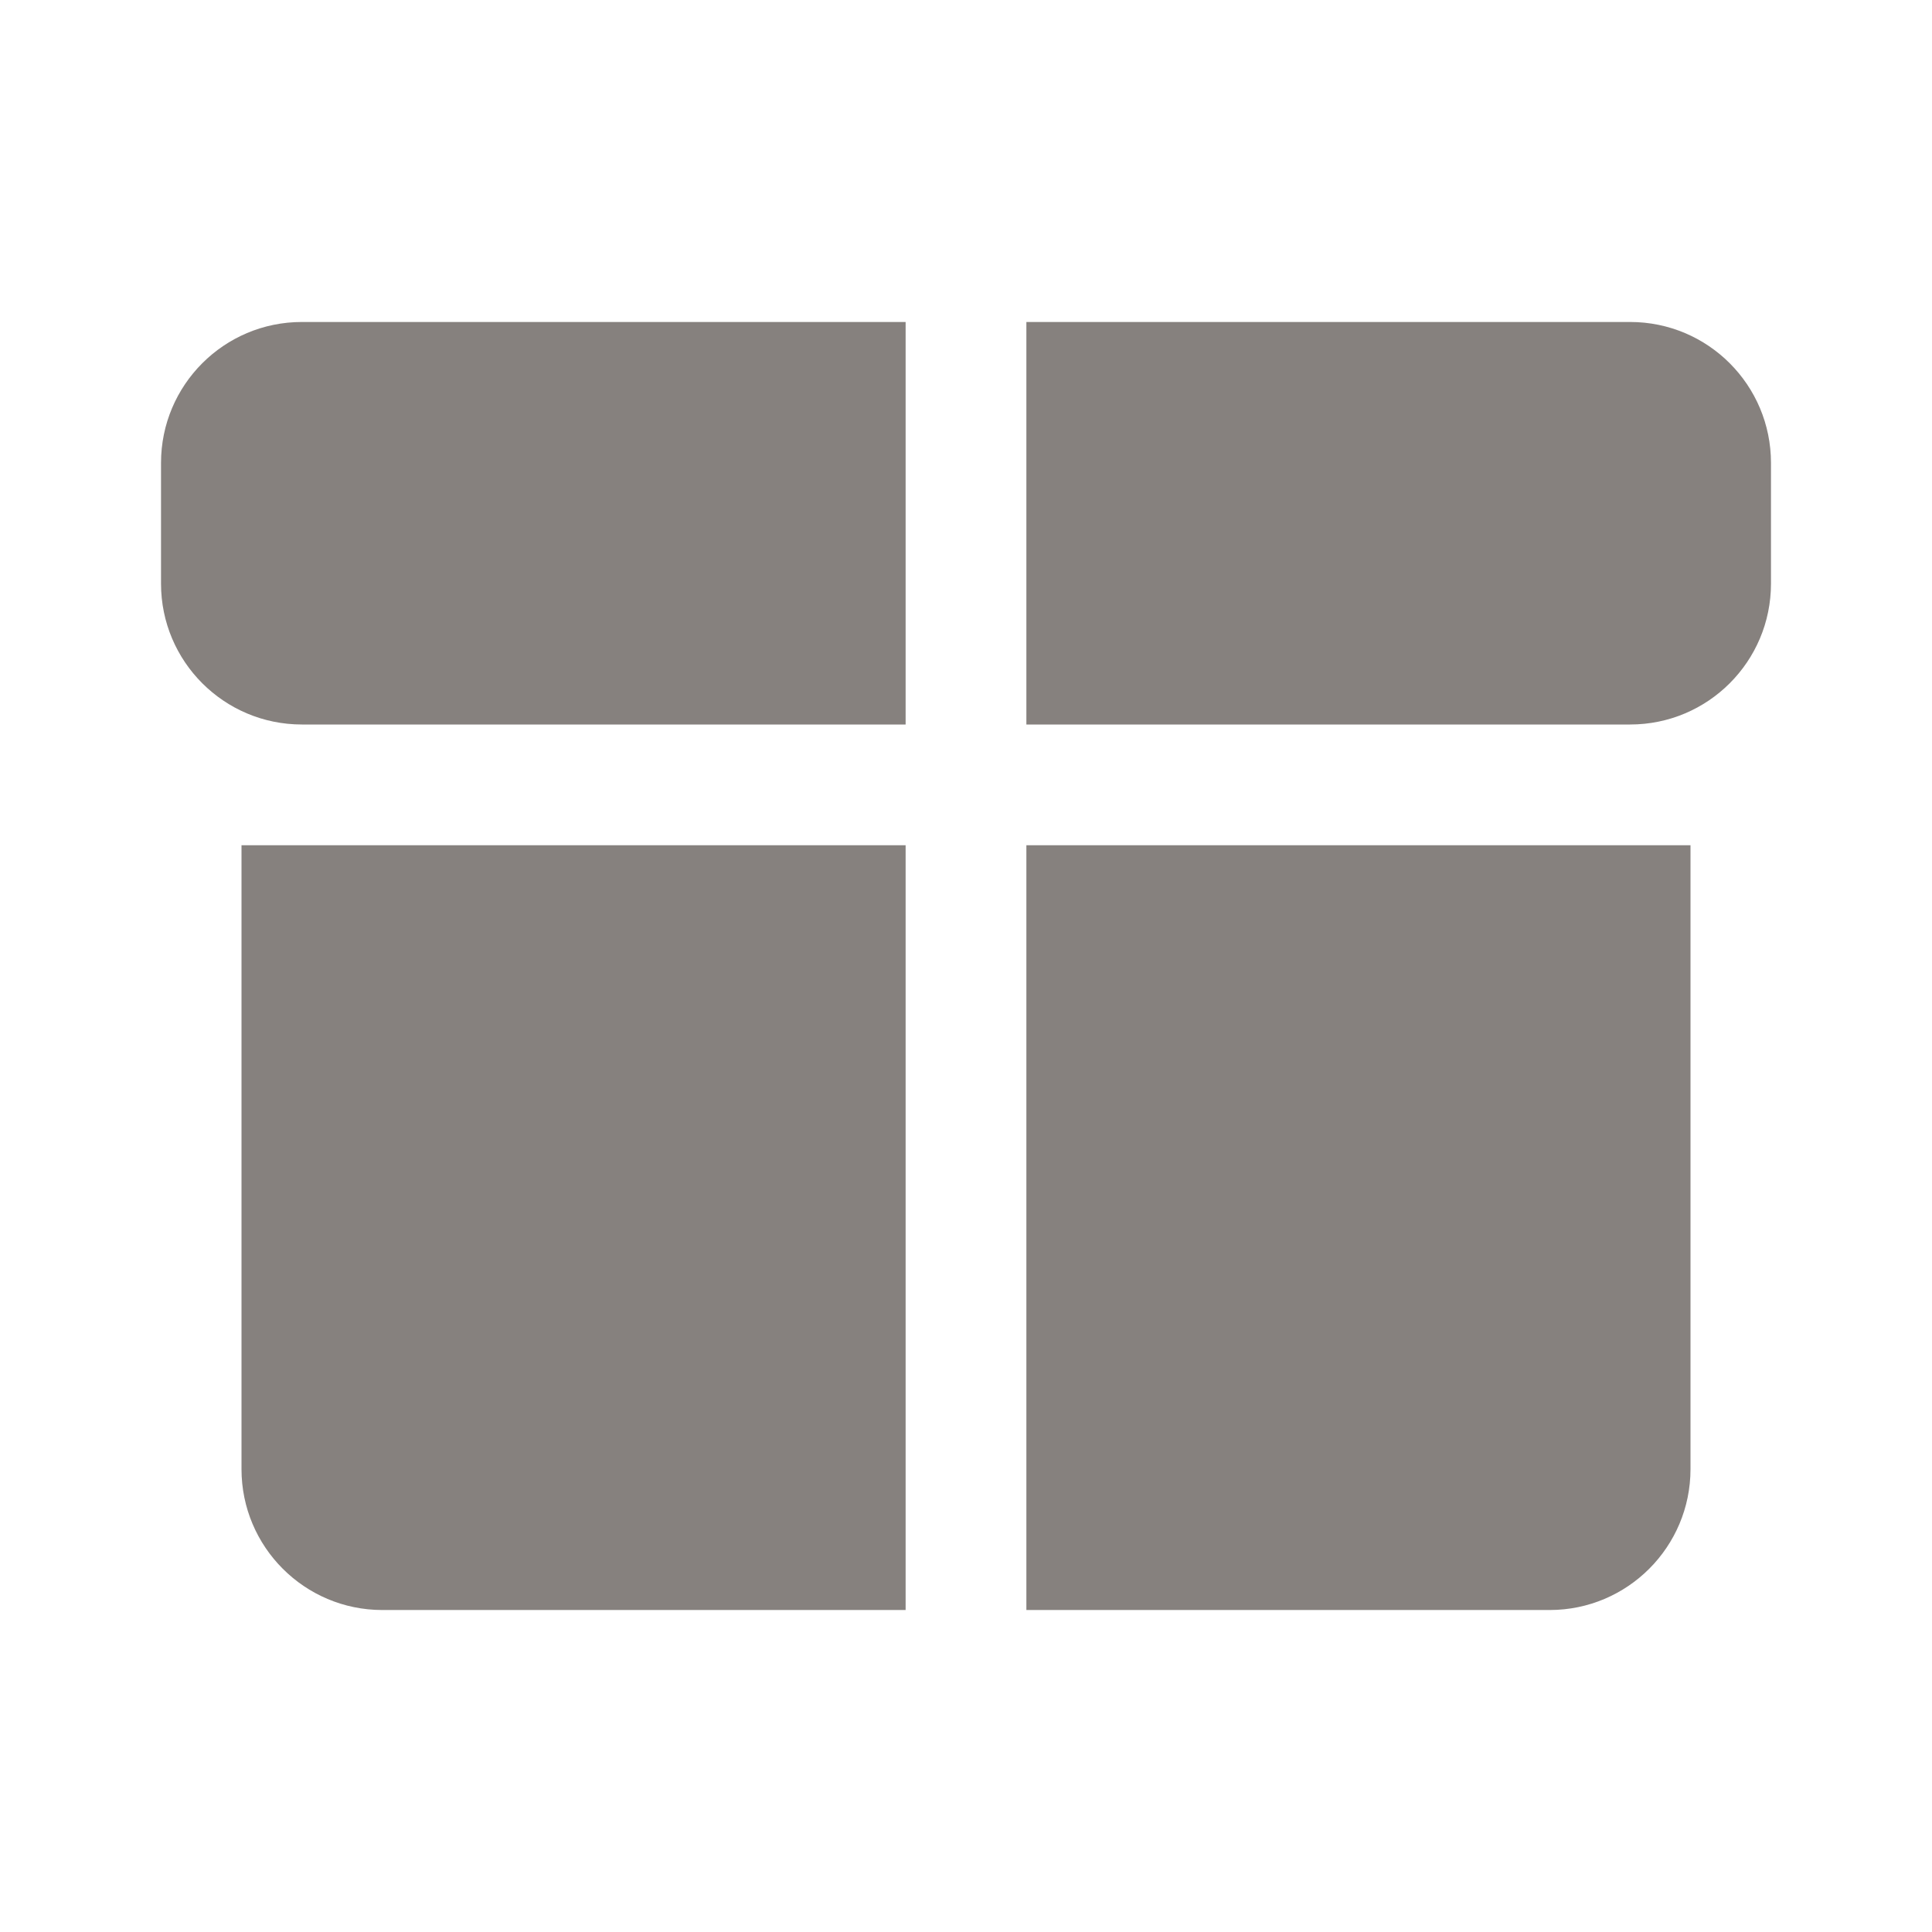 <svg width="32" height="32" viewBox="0 0 32 32" fill="none" xmlns="http://www.w3.org/2000/svg">
<path d="M2.667 7.667C2.667 6.378 3.711 5.333 5 5.333H15V12H5C3.711 12 2.667 10.956 2.667 9.667V7.667Z" fill="#797470" fill-opacity="0.9"/>
<path d="M4 14H15V26.667H6.333C5.045 26.667 4 25.622 4 24.333V14Z" fill="#797470" fill-opacity="0.9"/>
<path d="M17 5.333H27C28.289 5.333 29.333 6.378 29.333 7.667V9.667C29.333 10.956 28.289 12 27 12H17V5.333Z" fill="#797470" fill-opacity="0.9"/>
<path d="M17 14H28V24.333C28 25.622 26.955 26.667 25.667 26.667H17V14Z" fill="#797470" fill-opacity="0.9"/>
</svg>
